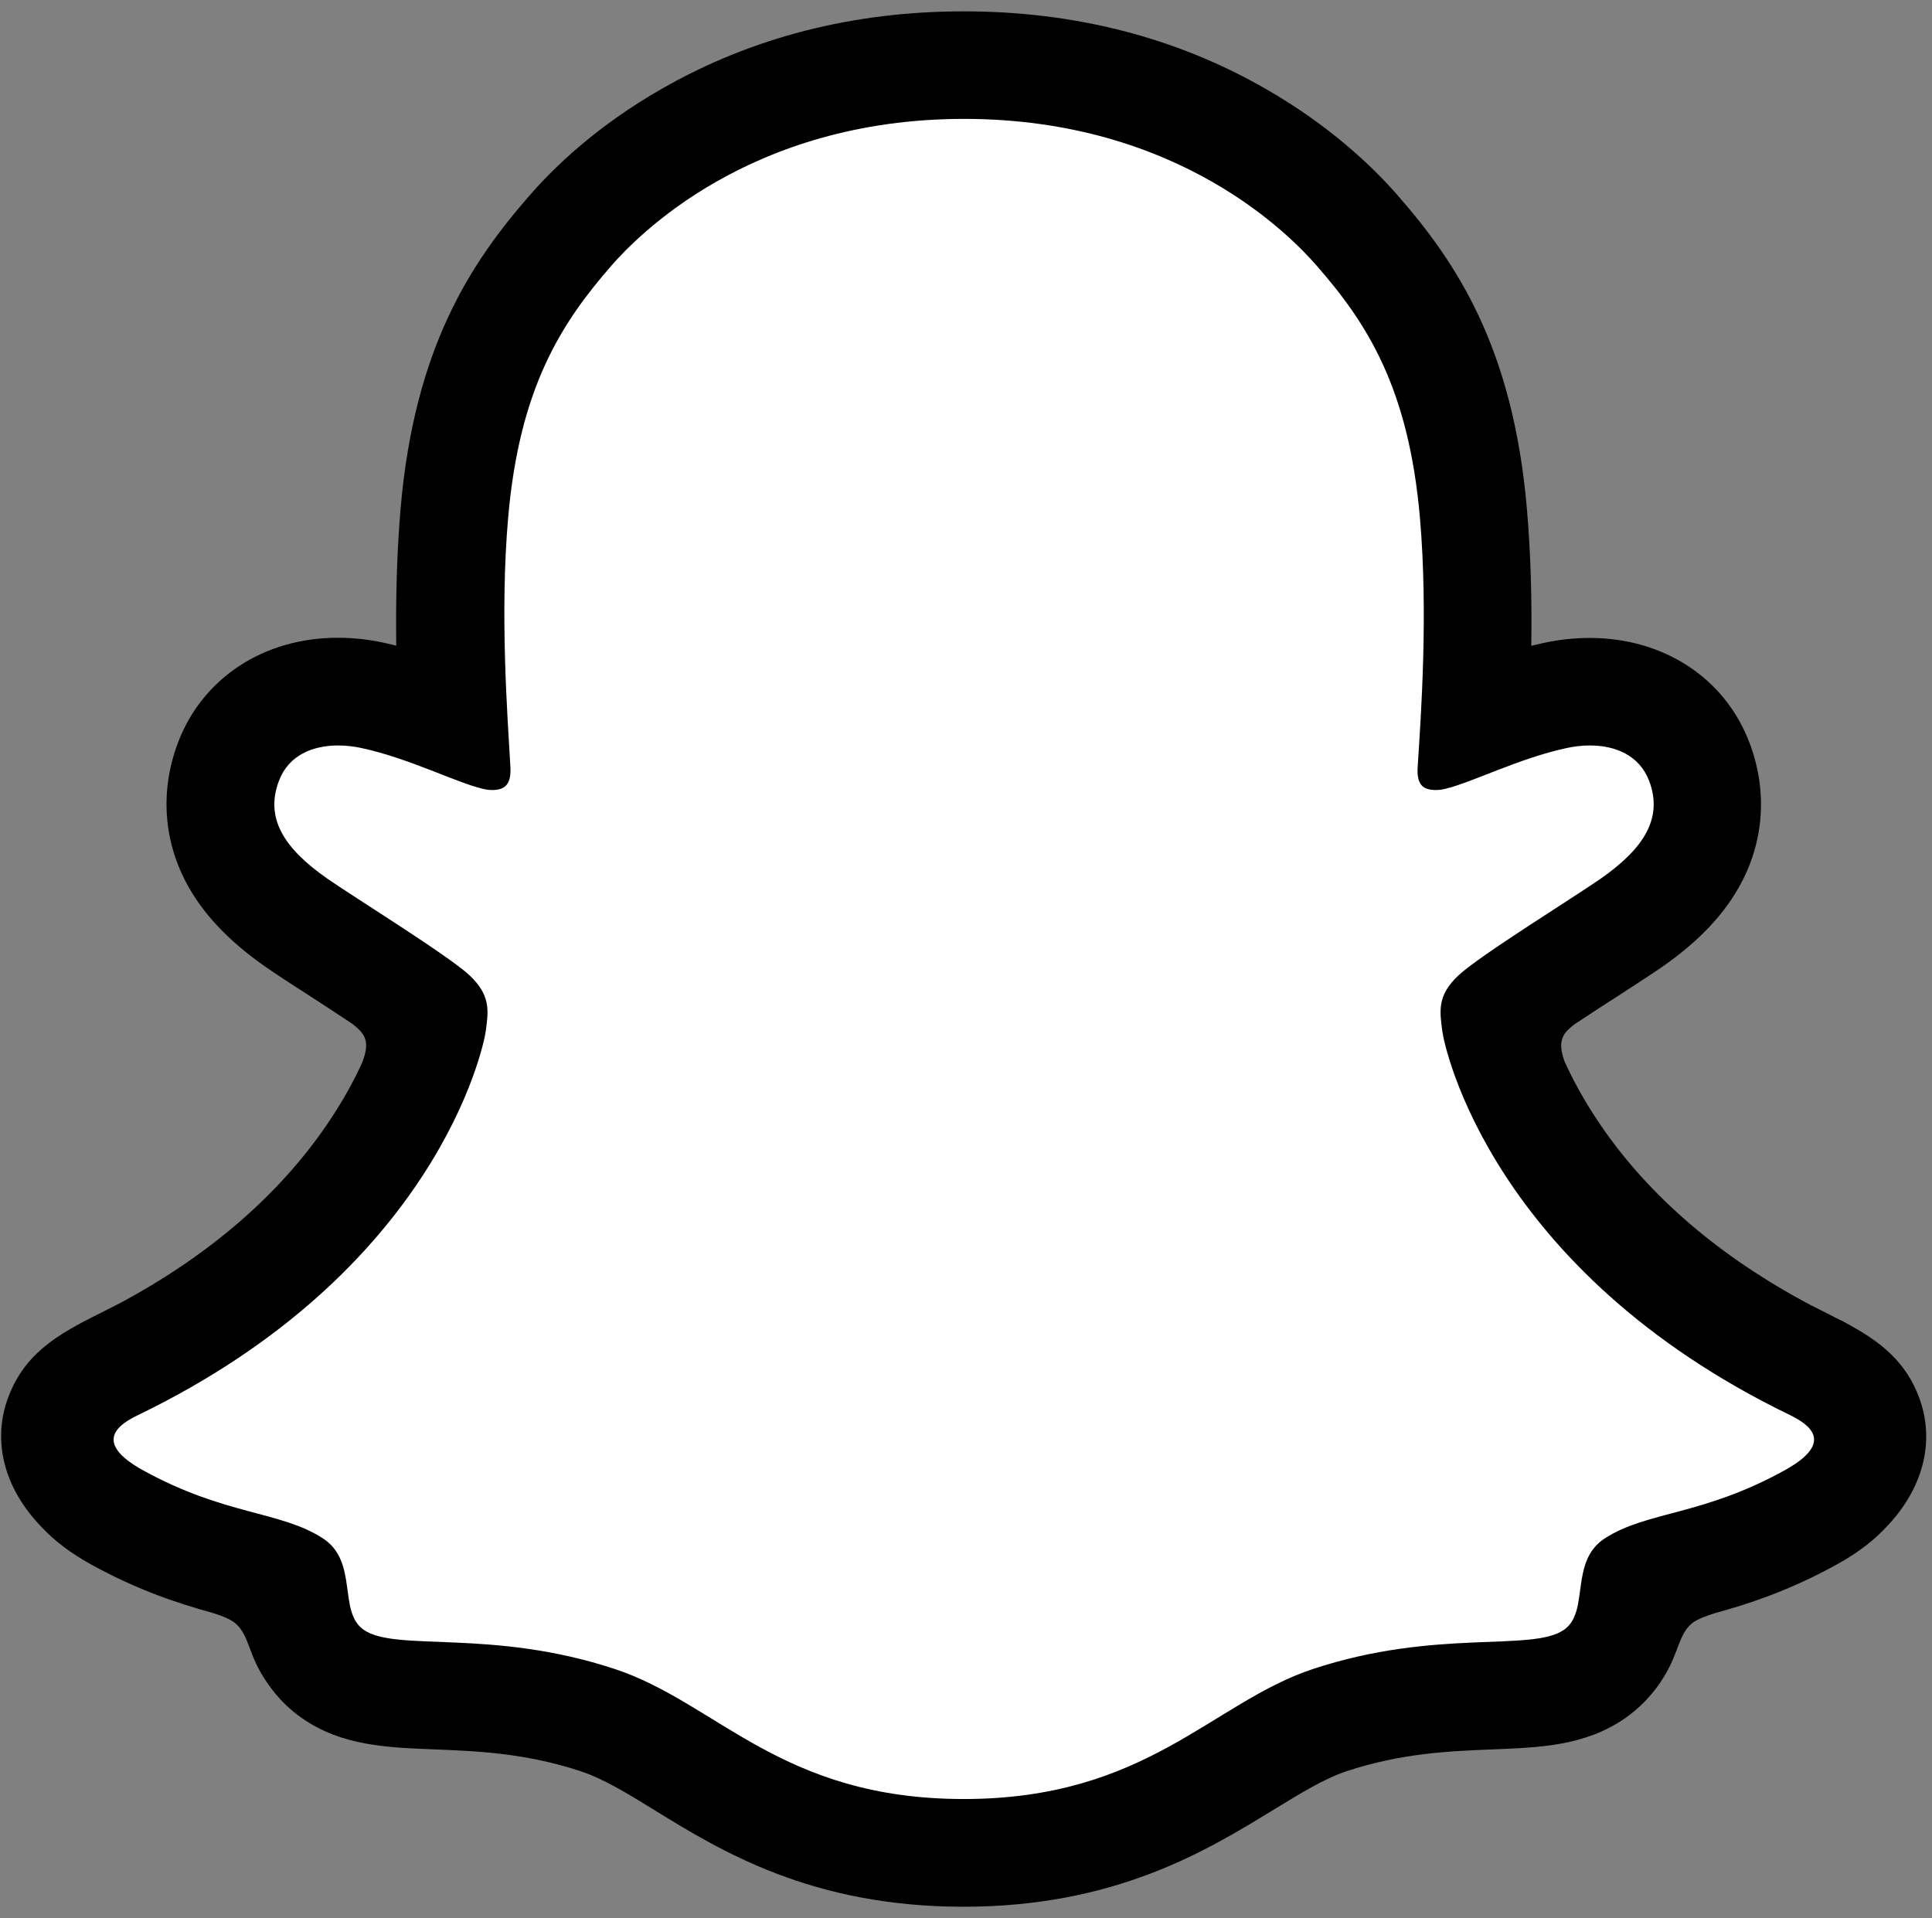 <svg width="141" height="140" viewBox="0 0 141 140" fill="none" xmlns="http://www.w3.org/2000/svg">
<rect x="0" y="0" width="141" height="140" fill="#808080" stroke="none"/>
<path d="M136.258 103.516C135.682 101.609 132.924 100.264 132.924 100.264C132.663 100.127 132.43 100.003 132.238 99.907C127.641 97.684 123.566 95.009 120.136 91.977C117.378 89.534 115.018 86.845 113.125 83.991C110.806 80.506 109.722 77.597 109.255 76.019C108.995 74.99 109.036 74.578 109.255 74.043C109.434 73.59 109.969 73.165 110.216 72.959C111.766 71.862 114.264 70.243 115.8 69.255C117.131 68.39 118.27 67.649 118.942 67.183C121.097 65.673 122.578 64.137 123.443 62.476C124.568 60.336 124.705 57.976 123.827 55.657C122.647 52.529 119.724 50.663 116.006 50.663C115.183 50.663 114.332 50.759 113.481 50.937C111.355 51.404 109.338 52.158 107.65 52.817C107.527 52.872 107.389 52.776 107.403 52.639C107.581 48.454 107.787 42.828 107.321 37.491C106.909 32.661 105.907 28.586 104.288 25.032C102.656 21.465 100.529 18.83 98.869 16.923C97.291 15.112 94.505 12.436 90.307 10.035C84.407 6.66 77.683 4.945 70.329 4.945C62.988 4.945 56.279 6.66 50.365 10.035C45.919 12.573 43.079 15.441 41.789 16.923C40.129 18.83 38.003 21.465 36.37 25.032C34.737 28.586 33.749 32.647 33.337 37.491C32.871 42.855 33.063 48.028 33.255 52.639C33.255 52.776 33.132 52.872 32.994 52.817C31.307 52.158 29.29 51.404 27.163 50.937C26.326 50.759 25.475 50.663 24.638 50.663C20.934 50.663 18.011 52.529 16.817 55.657C15.939 57.976 16.076 60.336 17.202 62.476C18.08 64.137 19.548 65.673 21.702 67.183C22.361 67.649 23.513 68.39 24.844 69.255C26.34 70.229 28.768 71.807 30.333 72.891C30.525 73.028 31.183 73.522 31.389 74.043C31.609 74.592 31.65 75.004 31.362 76.101C30.881 77.693 29.797 80.574 27.52 83.991C25.626 86.859 23.266 89.534 20.508 91.977C17.078 95.009 13.003 97.684 8.407 99.907C8.187 100.017 7.926 100.14 7.652 100.305C7.652 100.305 4.908 101.705 4.386 103.516C3.618 106.191 5.662 108.702 7.734 110.047C11.137 112.242 15.281 113.422 17.682 114.067C18.354 114.246 18.958 114.41 19.507 114.575C19.85 114.685 20.714 115.014 21.085 115.494C21.551 116.098 21.606 116.839 21.771 117.676C22.031 119.089 22.621 120.832 24.364 122.039C26.285 123.356 28.713 123.452 31.801 123.576C35.025 123.699 39.032 123.85 43.628 125.373C45.755 126.073 47.69 127.267 49.912 128.639C54.578 131.506 60.381 135.074 70.288 135.074C80.208 135.074 86.053 131.493 90.746 128.611C92.969 127.253 94.876 126.073 96.961 125.387C101.558 123.864 105.564 123.713 108.789 123.589C111.876 123.466 114.305 123.384 116.226 122.053C118.092 120.763 118.627 118.842 118.874 117.401C119.011 116.688 119.093 116.043 119.505 115.522C119.862 115.069 120.657 114.753 121.028 114.63C121.591 114.451 122.222 114.287 122.921 114.095C125.323 113.45 128.341 112.695 132.005 110.623C136.423 108.112 136.725 105.039 136.258 103.516Z" fill="white"/>
<path d="M140.073 102.034C139.098 99.372 137.232 97.959 135.119 96.779C134.721 96.546 134.351 96.353 134.049 96.216C133.418 95.887 132.773 95.571 132.128 95.242C125.528 91.743 120.369 87.325 116.802 82.097C115.594 80.327 114.757 78.736 114.167 77.432C113.866 76.554 113.879 76.06 114.099 75.607C114.263 75.264 114.703 74.908 114.95 74.729C116.088 73.975 117.255 73.22 118.05 72.712C119.464 71.793 120.589 71.066 121.302 70.572C124.019 68.678 125.913 66.661 127.093 64.411C128.767 61.242 128.972 57.619 127.683 54.216C125.899 49.496 121.426 46.56 116.02 46.56C114.895 46.56 113.756 46.684 112.631 46.931C112.329 46.999 112.041 47.068 111.753 47.136C111.807 43.926 111.725 40.495 111.437 37.148C110.422 25.348 106.292 19.159 101.983 14.234C100.186 12.175 97.057 9.171 92.365 6.481C85.82 2.722 78.411 0.828 70.329 0.828C62.275 0.828 54.866 2.722 48.321 6.468C43.601 9.157 40.472 12.175 38.689 14.22C34.38 19.146 30.25 25.334 29.235 37.134C28.947 40.482 28.878 43.912 28.919 47.123C28.631 47.054 28.329 46.986 28.041 46.917C26.916 46.67 25.764 46.546 24.652 46.546C19.246 46.546 14.773 49.483 12.989 54.203C11.7 57.605 11.905 61.228 13.579 64.397C14.759 66.648 16.666 68.665 19.369 70.558C20.097 71.066 21.208 71.793 22.621 72.698C23.39 73.192 24.501 73.92 25.599 74.647C25.764 74.757 26.354 75.196 26.559 75.607C26.793 76.074 26.793 76.582 26.45 77.515C25.873 78.791 25.036 80.355 23.856 82.084C20.357 87.202 15.349 91.537 8.969 94.995C5.58 96.793 2.067 97.986 0.586 102.02C-0.54 105.066 0.201 108.538 3.042 111.46C3.975 112.462 5.155 113.354 6.636 114.177C10.122 116.098 13.085 117.045 15.418 117.689C15.829 117.813 16.776 118.115 17.188 118.485C18.231 119.391 18.08 120.763 19.466 122.766C20.302 124.015 21.263 124.866 22.059 125.414C24.954 127.418 28.22 127.541 31.677 127.678C34.792 127.802 38.332 127.939 42.366 129.27C44.04 129.819 45.782 130.889 47.786 132.124C52.615 135.101 59.242 139.163 70.315 139.163C81.402 139.163 88.056 135.074 92.927 132.096C94.931 130.875 96.659 129.805 98.279 129.27C102.313 127.939 105.853 127.802 108.967 127.678C112.425 127.541 115.677 127.418 118.586 125.414C119.491 124.783 120.644 123.754 121.549 122.19C122.537 120.502 122.523 119.309 123.457 118.499C123.841 118.17 124.678 117.882 125.13 117.744C127.477 117.099 130.482 116.153 134.035 114.191C135.613 113.326 136.834 112.379 137.809 111.296L137.85 111.254C140.498 108.373 141.17 105.011 140.073 102.034ZM130.235 107.316C124.225 110.637 120.232 110.28 117.131 112.27C114.497 113.971 116.047 117.635 114.14 118.952C111.78 120.585 104.823 118.842 95.836 121.806C88.427 124.262 83.693 131.301 70.343 131.301C56.965 131.301 52.368 124.289 44.849 121.806C35.862 118.842 28.892 120.585 26.546 118.952C24.638 117.635 26.189 113.971 23.554 112.27C20.453 110.266 16.461 110.623 10.451 107.316C6.623 105.203 8.791 103.9 10.067 103.283C31.828 92.759 35.286 76.486 35.45 75.264C35.642 73.81 35.848 72.657 34.243 71.162C32.693 69.721 25.791 65.454 23.884 64.123C20.714 61.914 19.328 59.705 20.357 56.988C21.071 55.108 22.827 54.408 24.68 54.408C25.256 54.408 25.846 54.477 26.408 54.601C29.88 55.355 33.255 57.098 35.203 57.564C35.478 57.633 35.711 57.66 35.917 57.66C36.96 57.66 37.316 57.139 37.248 55.945C37.028 52.145 36.48 44.735 37.083 37.806C37.907 28.284 40.98 23.564 44.63 19.379C46.386 17.376 54.619 8.677 70.356 8.677C86.136 8.677 94.327 17.376 96.083 19.379C99.733 23.55 102.807 28.27 103.63 37.806C104.233 44.735 103.712 52.145 103.465 55.945C103.383 57.194 103.767 57.66 104.796 57.66C105.002 57.66 105.249 57.633 105.51 57.564C107.458 57.098 110.833 55.355 114.305 54.601C114.867 54.477 115.457 54.408 116.033 54.408C117.886 54.408 119.642 55.122 120.356 56.988C121.385 59.705 119.985 61.914 116.829 64.123C114.922 65.454 108.02 69.721 106.47 71.162C104.865 72.644 105.07 73.796 105.263 75.264C105.413 76.486 108.885 92.759 130.646 103.283C131.881 103.9 134.063 105.203 130.235 107.316Z" fill="black"/>
</svg>
